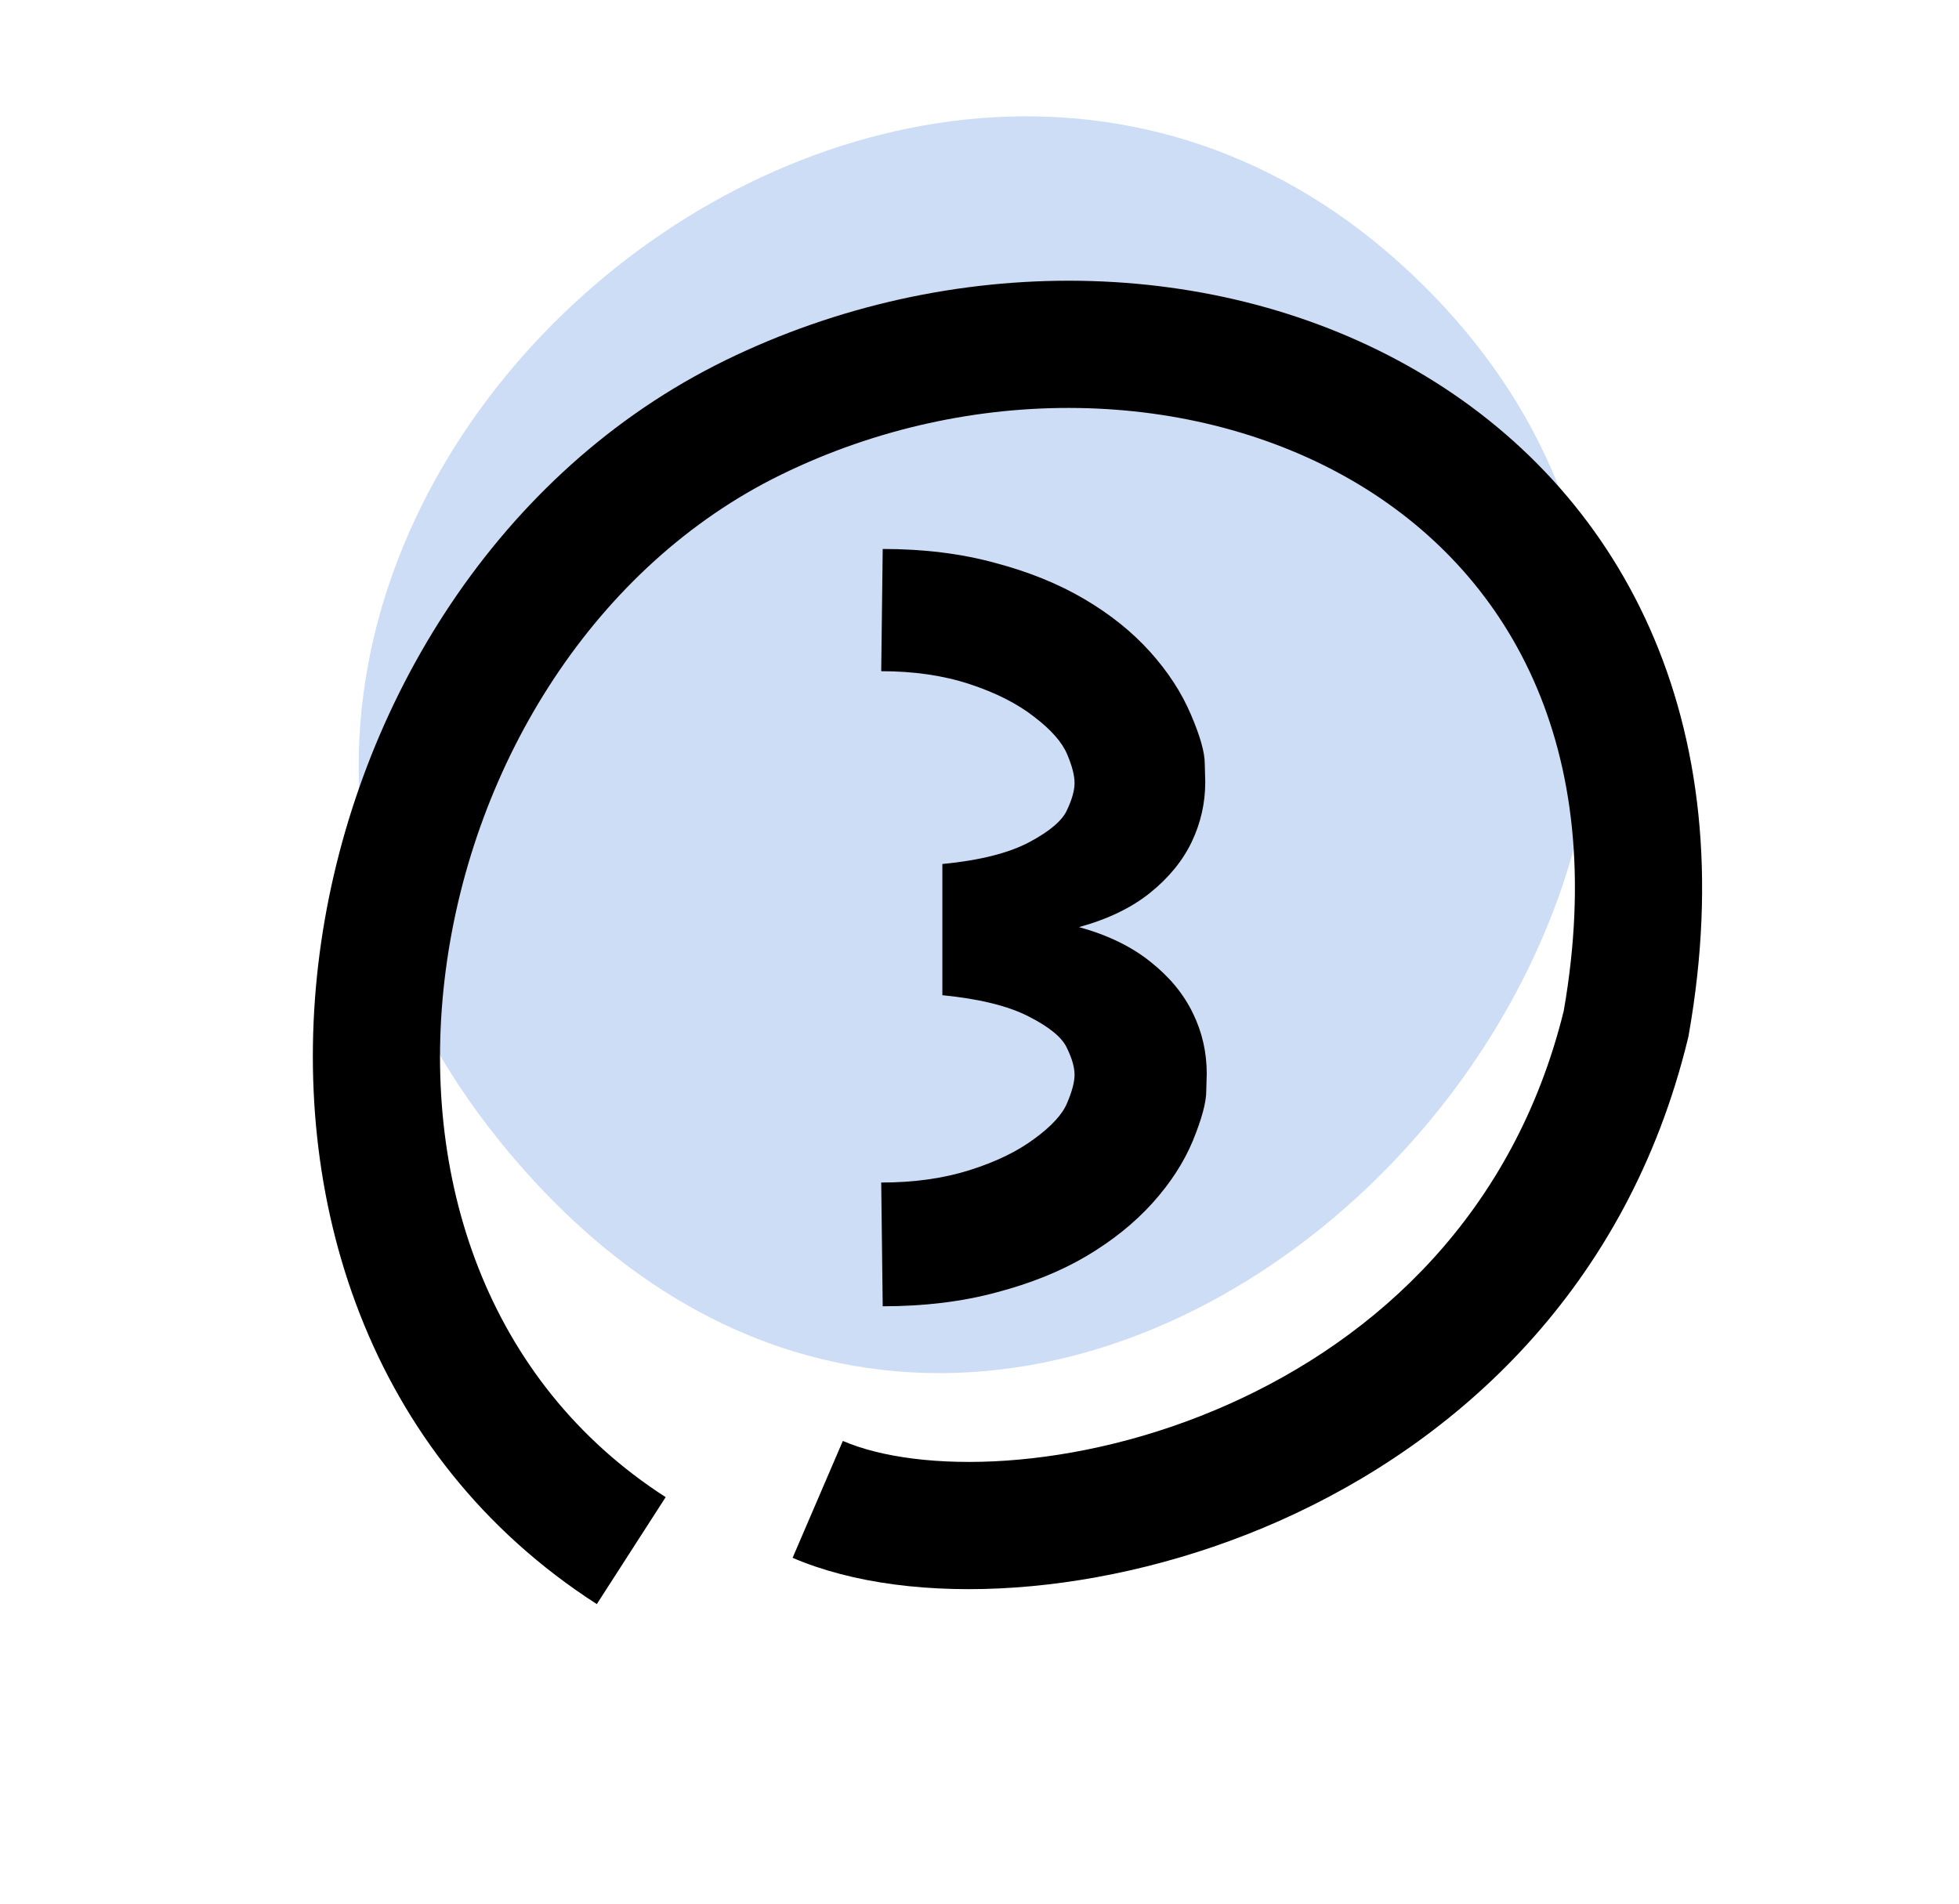 <?xml version="1.0" encoding="UTF-8"?> <svg xmlns="http://www.w3.org/2000/svg" width="71" height="69" viewBox="0 0 71 69" fill="none"><path d="M51.636 10.39C71.834 30.538 38.09 65.994 18.137 41.395C0.384 19.486 32.857 -8.341 51.636 10.39Z" fill="#CDDDF6"></path><path d="M39.107 33.604C40.152 33.892 41.016 34.313 41.701 34.865C42.385 35.406 42.895 36.024 43.232 36.72C43.568 37.405 43.736 38.137 43.736 38.918C43.736 38.93 43.73 39.14 43.718 39.548C43.718 39.956 43.556 40.557 43.232 41.349C42.907 42.13 42.421 42.88 41.773 43.601C41.124 44.321 40.326 44.964 39.377 45.528C38.441 46.08 37.354 46.519 36.117 46.843C34.88 47.179 33.505 47.347 31.992 47.347L31.938 42.862C33.127 42.862 34.196 42.712 35.144 42.412C36.093 42.112 36.873 41.734 37.486 41.277C38.11 40.821 38.507 40.389 38.675 39.98C38.855 39.56 38.945 39.218 38.945 38.954C38.945 38.69 38.855 38.371 38.675 37.999C38.507 37.615 38.044 37.231 37.288 36.846C36.543 36.462 35.498 36.204 34.154 36.072V31.317C35.511 31.185 36.561 30.921 37.306 30.524C38.05 30.128 38.507 29.738 38.675 29.354C38.855 28.969 38.945 28.645 38.945 28.381C38.945 28.105 38.855 27.757 38.675 27.336C38.495 26.904 38.098 26.454 37.486 25.985C36.873 25.505 36.093 25.109 35.144 24.797C34.196 24.484 33.127 24.328 31.938 24.328L31.992 19.898C33.481 19.898 34.838 20.066 36.063 20.402C37.288 20.726 38.368 21.164 39.305 21.717C40.242 22.269 41.034 22.905 41.683 23.626C42.331 24.346 42.823 25.103 43.16 25.895C43.496 26.676 43.664 27.27 43.664 27.678C43.676 28.087 43.682 28.309 43.682 28.345C43.682 29.101 43.52 29.822 43.196 30.506C42.871 31.191 42.367 31.809 41.683 32.361C41.01 32.902 40.152 33.316 39.107 33.604Z" fill="black"></path><path d="M61.172 37.66C58.977 46.681 52.835 52.253 46.376 55.122C40.057 57.929 33.033 58.316 28.726 56.464L30.547 52.228C33.311 53.416 38.942 53.38 44.505 50.909C49.911 48.507 54.867 43.965 56.674 36.643C58.358 27.003 54.607 20.674 49.018 17.424C43.251 14.07 35.226 13.824 28.309 17.205C21.578 20.495 17.145 27.63 16.156 35.159C15.172 42.656 17.641 50.093 24.126 54.265L21.63 58.142C13.294 52.778 10.427 43.368 11.584 34.558C12.719 25.918 17.763 17.419 25.894 13.258L26.284 13.062C34.456 9.068 44.12 9.241 51.336 13.437C58.716 17.729 63.233 26.056 61.203 37.517L61.189 37.59L61.172 37.66Z" fill="black"></path></svg> 